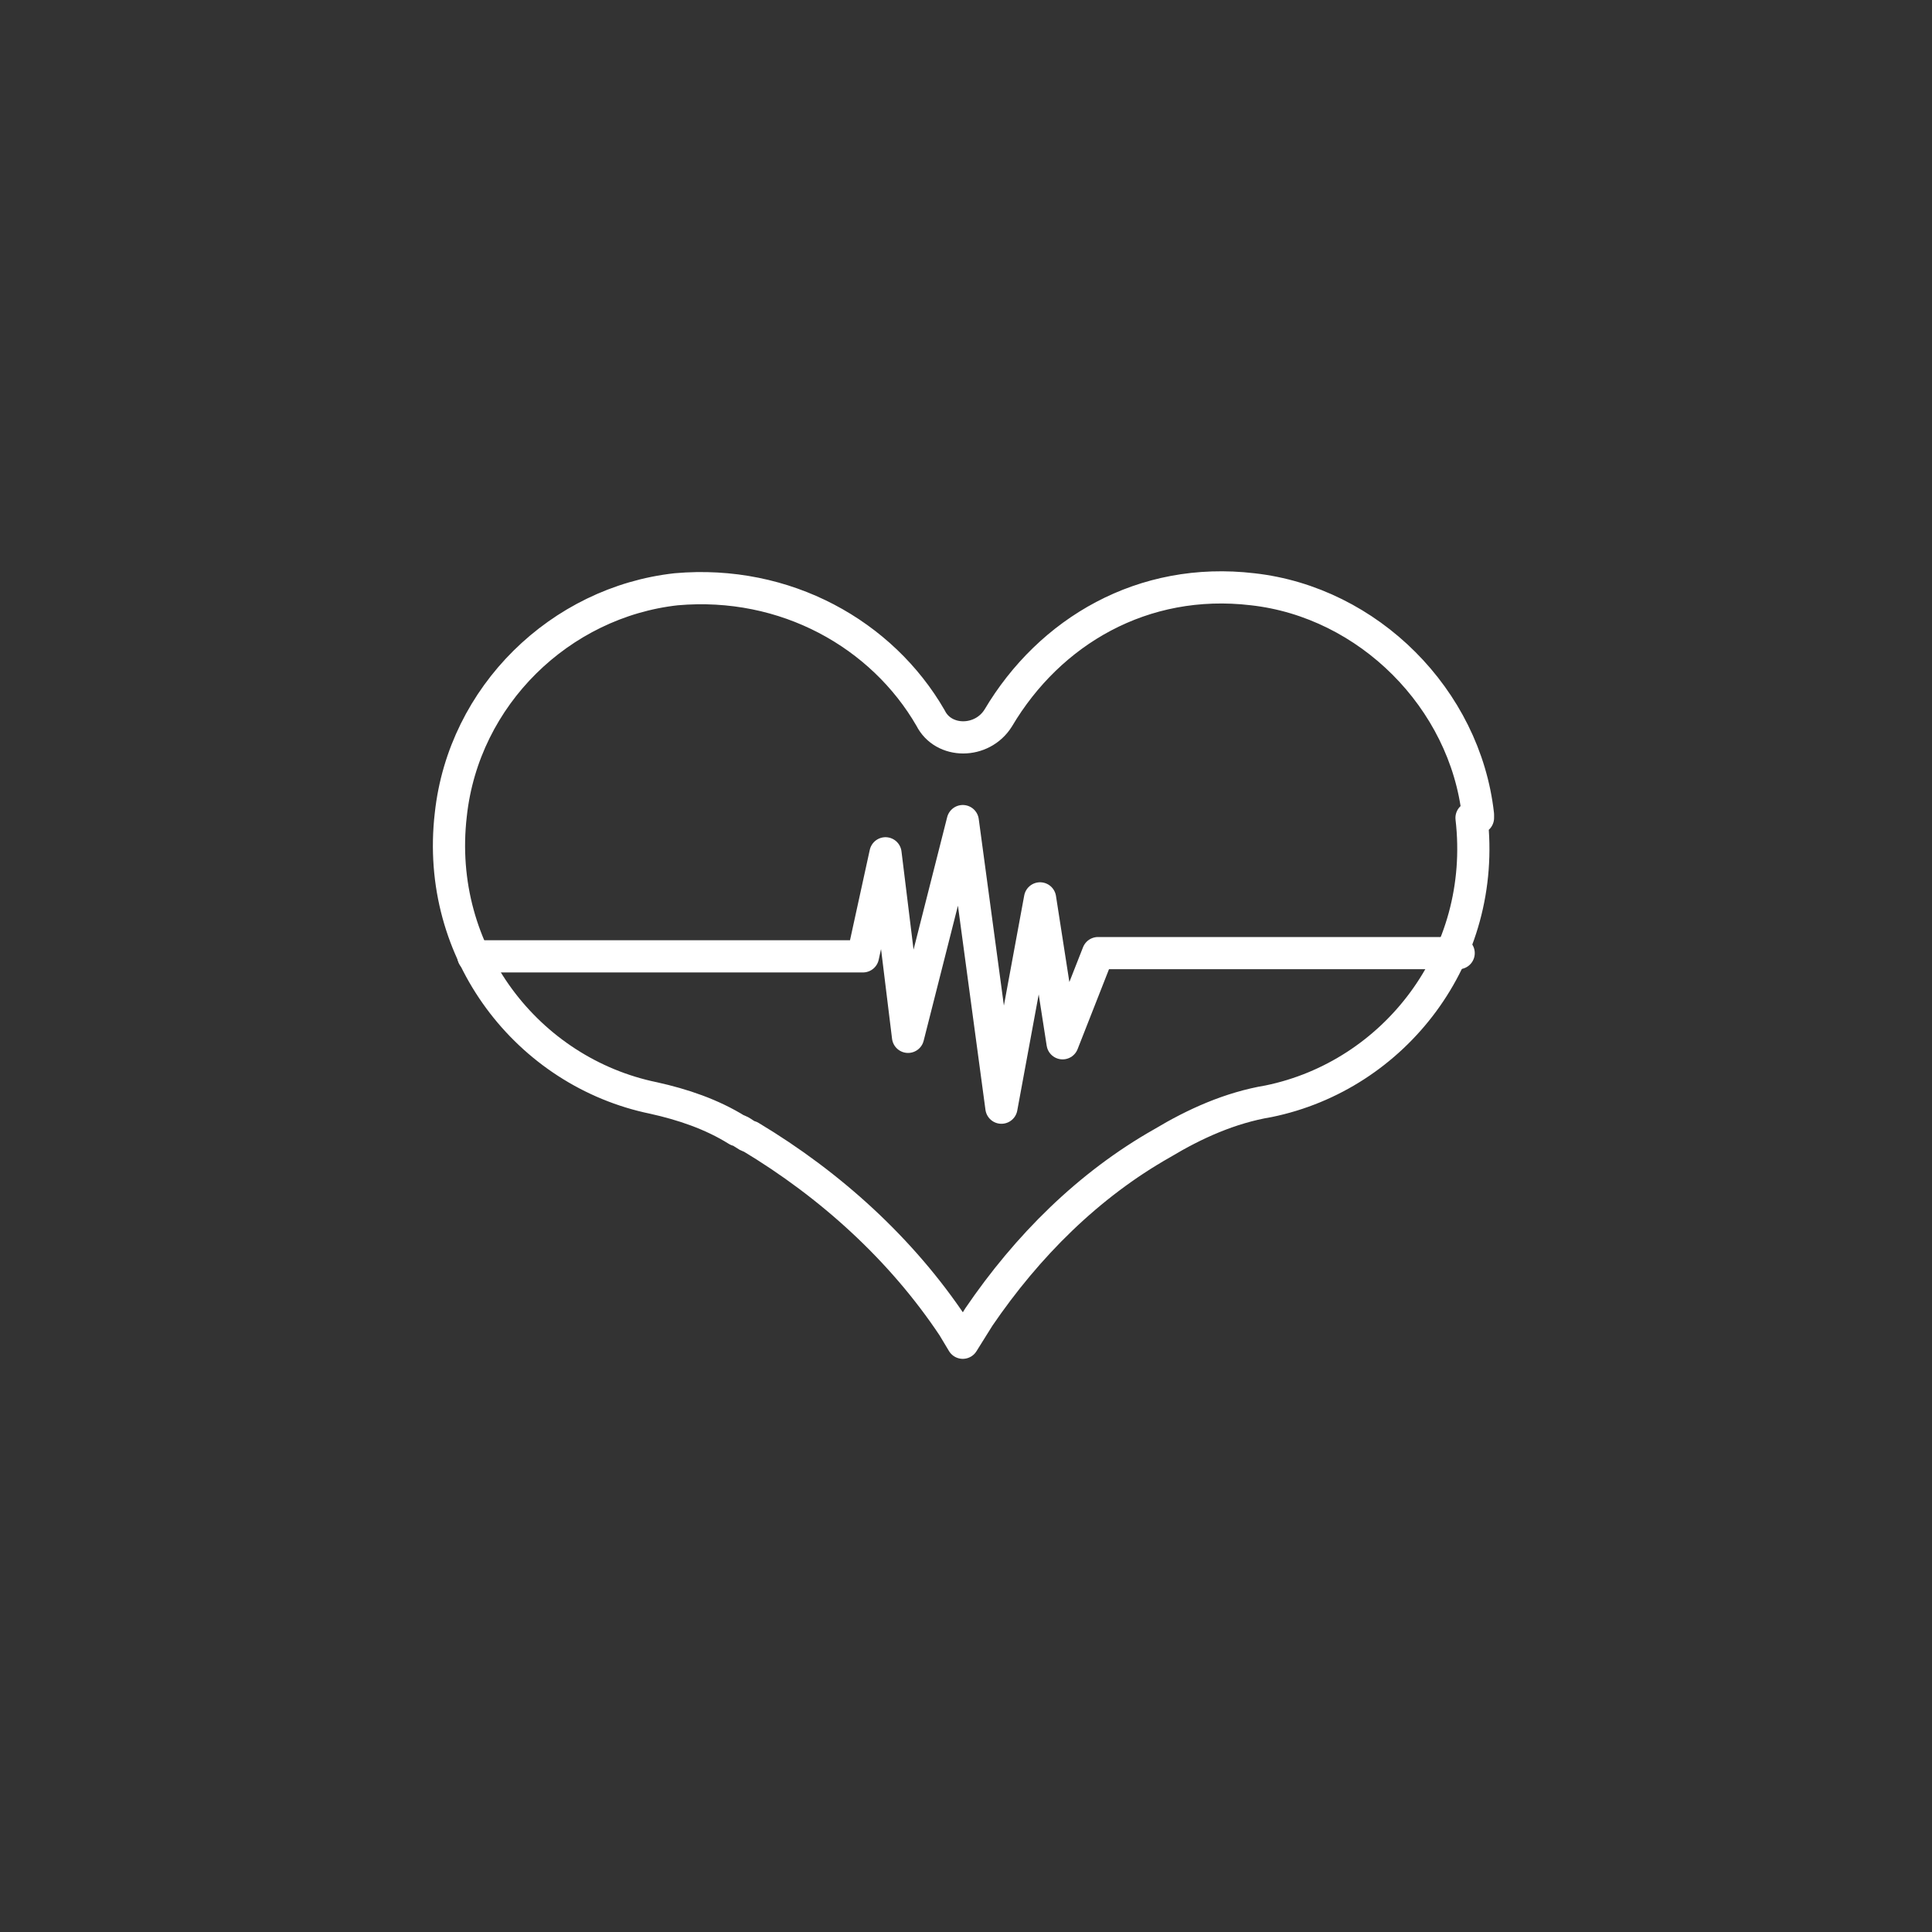 <?xml version="1.0" encoding="UTF-8"?>
<svg id="_レイヤー_2" data-name=" レイヤー 2" xmlns="http://www.w3.org/2000/svg" version="1.1" viewBox="0 0 60 60">
  <rect x="0" y="0" width="60" height="60" fill="#333333" stroke="none"/>
  <defs>
    <style>
      .cls-1 {
        fill: none;
        stroke: #fff;
        stroke-linecap: round;
        stroke-linejoin: round;
      }
    </style>
  </defs>
  <g id="_レイヤー_1-2" data-name=" レイヤー 1-2">
    <g>
      <path class="cls-1" d="M45.9,25.3c-.4-3.6-3.4-6.6-7-7-3.4-.4-6.3,1.3-7.9,4-.5.8-1.7.8-2.1,0-1.5-2.6-4.5-4.3-7.9-4-3.6.4-6.6,3.3-7,7-.5,4.3,2.4,8,6.3,8.8.9.2,1.8.5,2.6,1,.1,0,.3.2.4.2,2.5,1.5,4.7,3.5,6.3,5.9l.3.5.5-.8c1.5-2.2,3.4-4.1,5.7-5.4h0c1-.6,2.1-1.1,3.3-1.3,3.9-.8,6.8-4.5,6.3-8.8h.2Z"/>
      <polyline class="cls-1" points="45.3 29.6 34.1 29.6 33 32.4 32.3 27.9 31.1 34.4 29.9 25.5 28.2 32.2 27.5 26.5 26.8 29.7 14.7 29.7"/>
    </g>
  </g>
</svg>